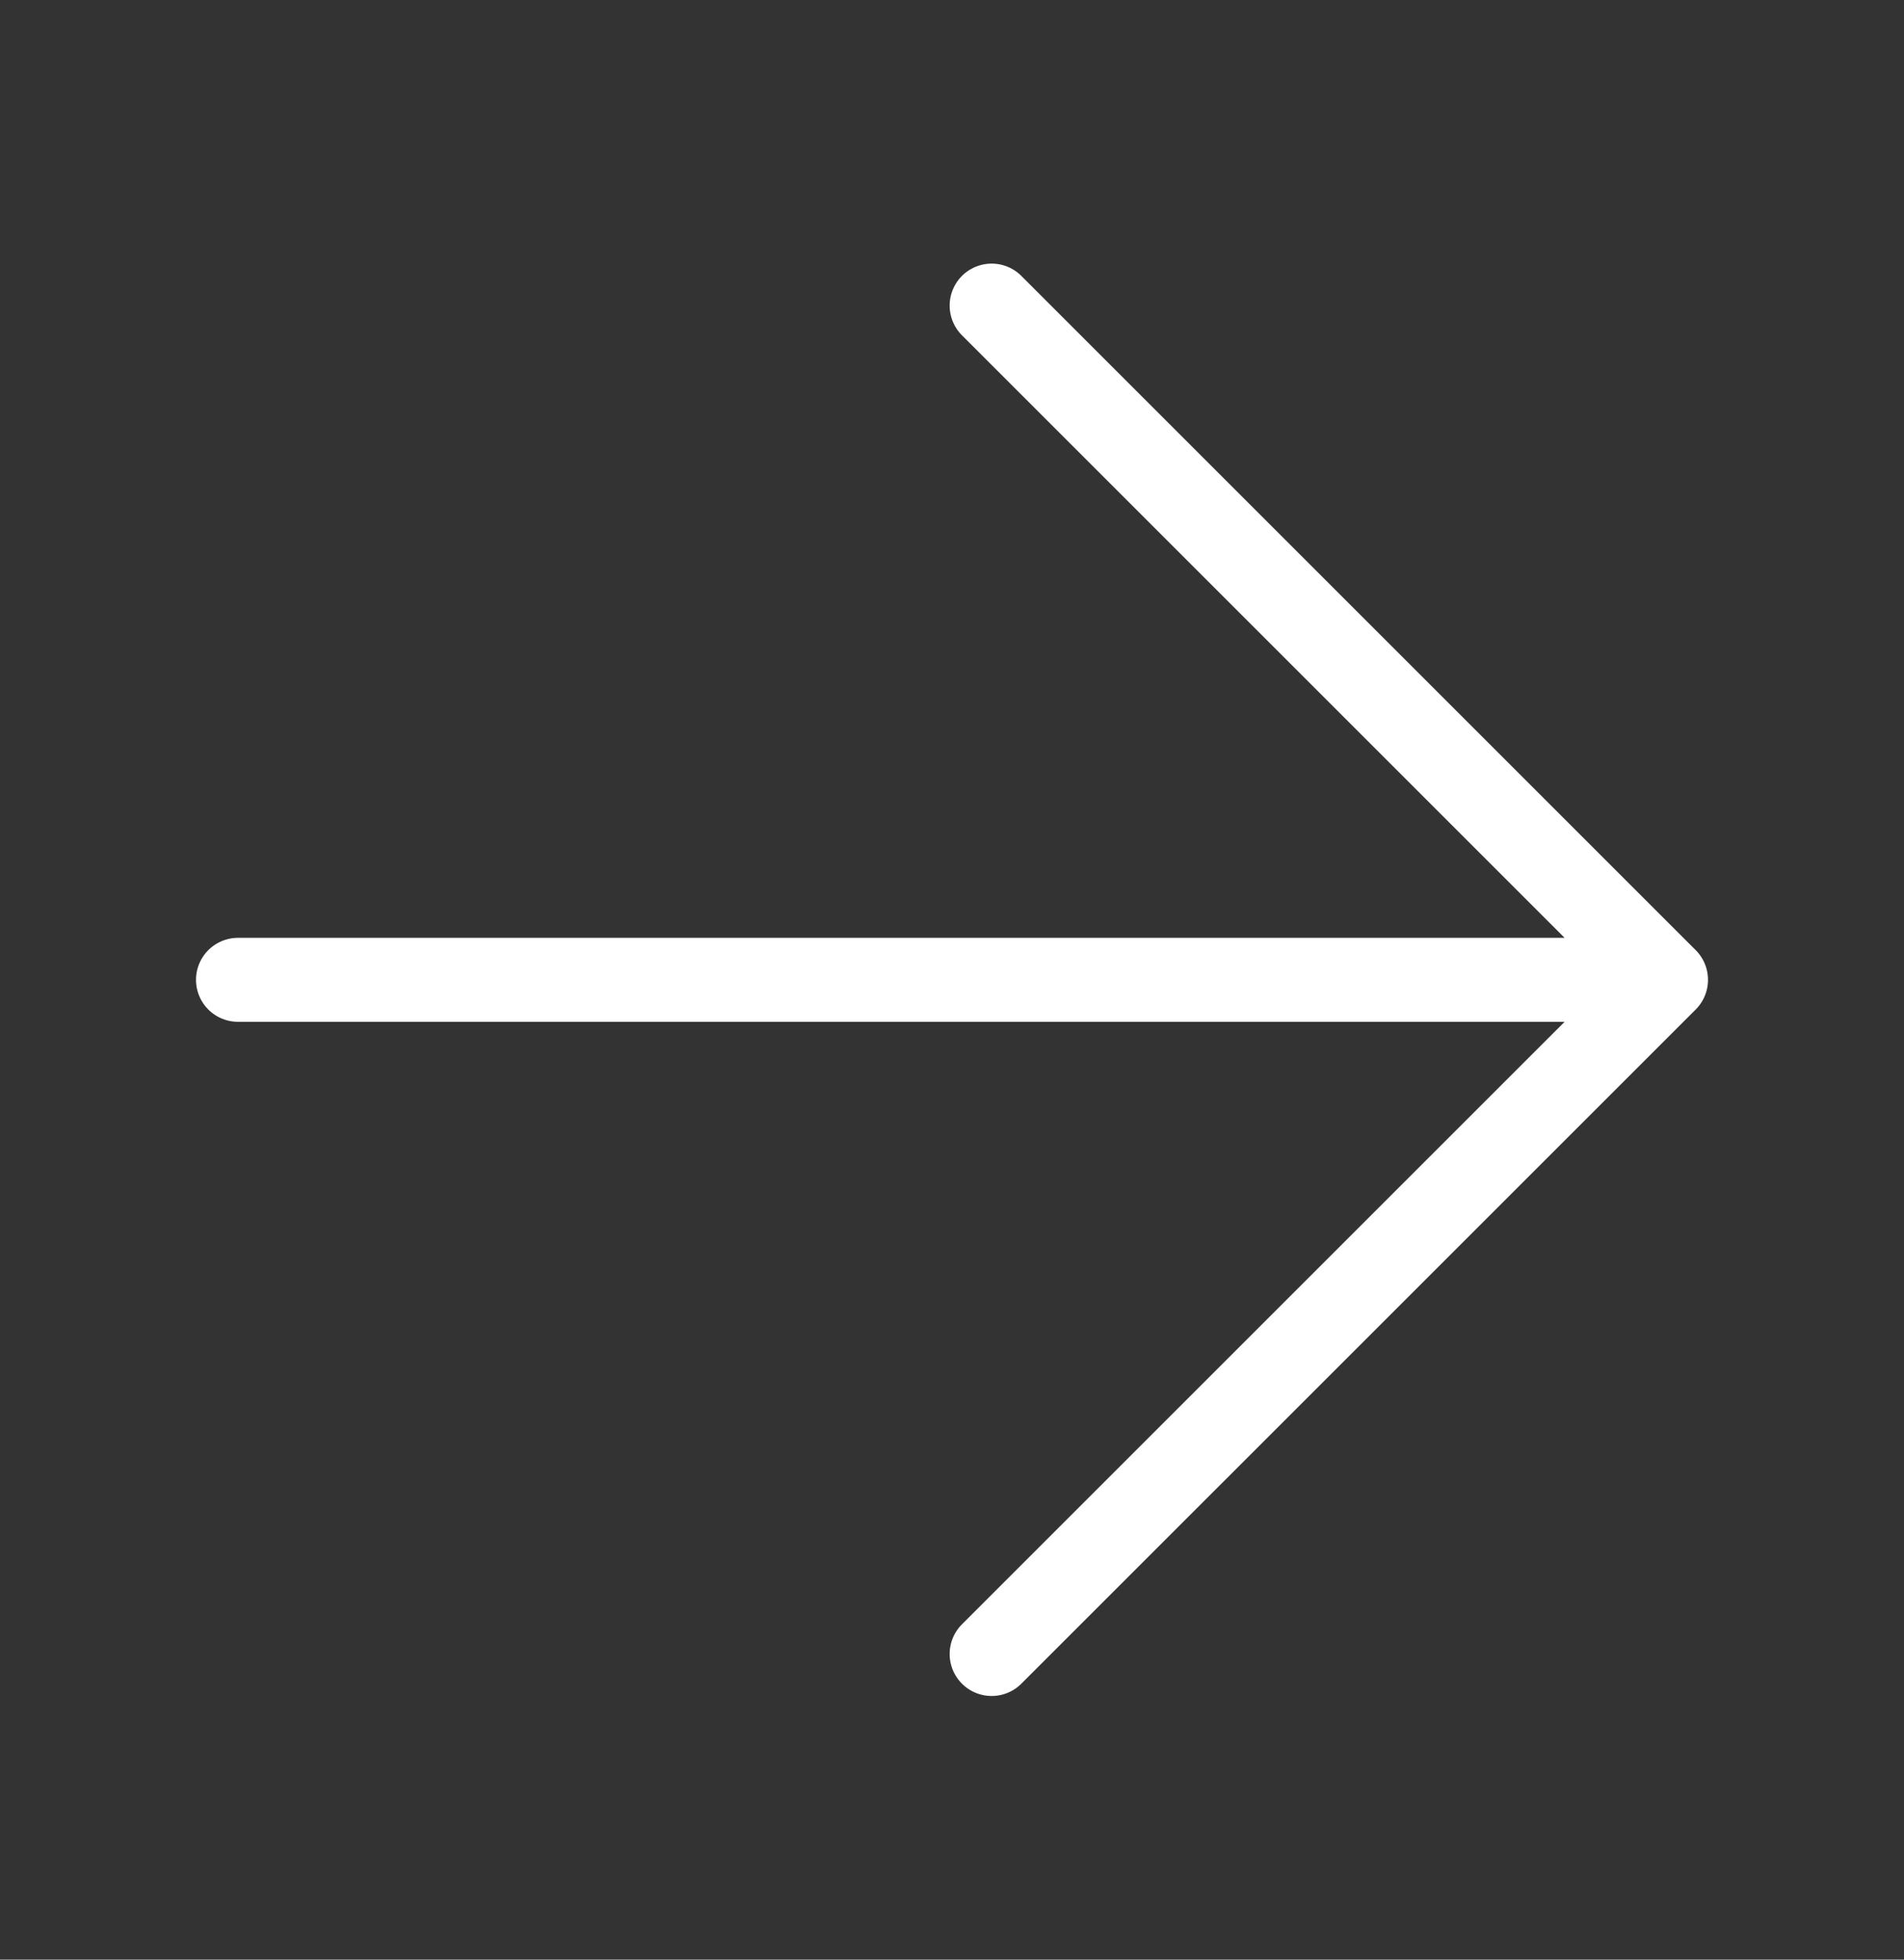 <svg width="34" height="35" viewBox="0 0 34 35" fill="none" xmlns="http://www.w3.org/2000/svg">
<rect x="0" y="0" width="34" height="35" fill="#333333" stroke="none"/>
<path d="M4.25 17.5H29.75M29.75 17.5L17.708 5.458M29.75 17.5L17.708 29.541" stroke="white" stroke-width="1.5" stroke-linecap="round" stroke-linejoin="round"/>
</svg>
